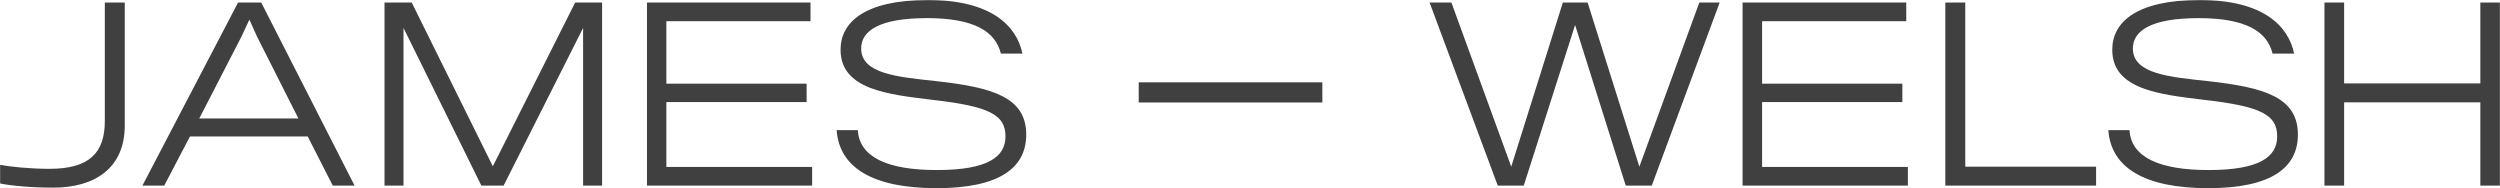 <?xml version="1.0" encoding="UTF-8"?>
<svg xmlns="http://www.w3.org/2000/svg" width="1860" height="140" viewBox="0 0 1860 140" fill="none">
  <g clip-path="url(#clip0_13_1866)">
    <mask id="mask0_13_1866" style="mask-type:luminance" maskUnits="userSpaceOnUse" x="0" y="0" width="1860" height="140">
      <path d="M1860 0H0V140H1860V0Z" fill="white"></path>
    </mask>
    <g mask="url(#mask0_13_1866)">
      <path d="M763.506 100.128C763.506 72.148 738.046 64.954 696.548 60.357C667.78 57.259 640.716 54.961 640.716 36.074C640.716 22.684 654.649 13.49 689.732 13.49C725.316 13.49 740.652 23.683 744.662 39.871H760.7C756.389 19.286 737.545 0 690.433 0C642.62 0 625.379 16.988 625.379 36.974C625.379 66.652 660.663 70.25 693.44 74.247C736.542 79.144 748.07 85.539 748.07 101.527C748.07 116.617 735.139 126.51 696.949 126.51C661.064 126.51 639.413 117.316 638.21 96.831H622.473C624.377 124.411 648.935 140 696.748 140C744.361 140 763.506 124.411 763.506 100.128ZM604.229 138.101V124.211H495.773V75.946H600.12V62.255H495.773V15.789H603.026V1.899H481.339V138.101H604.229ZM447.96 138.101V1.899H427.912L366.667 123.712L306.325 1.899H286.077V138.101H300.21V20.785L358.147 138.101H374.686L433.826 20.785V138.101H447.96ZM222.025 88.137H148.251L179.625 27.28L185.539 14.59L191.252 27.28L222.025 88.137ZM141.334 101.527H228.942L247.586 138.101H263.824L194.36 1.899H177.119L105.951 138.101H122.189L141.334 101.527ZM92.82 93.533V1.899H77.984V90.036C77.984 113.619 66.658 125.61 36.787 125.61C22.453 125.61 6.916 124.011 0 122.612V136.503C8.019 138.101 22.353 139.6 39.393 139.6C70.667 139.7 92.82 124.911 92.82 93.533Z" fill="#404040"></path>
    </g>
    <mask id="mask1_13_1866" style="mask-type:luminance" maskUnits="userSpaceOnUse" x="0" y="0" width="1860" height="140">
      <path d="M1860 0H0V140H1860V0Z" fill="white"></path>
    </mask>
    <g mask="url(#mask1_13_1866)">
      <path d="M1860 138.101V1.899H1845.37V62.056H1744.03V1.899H1729.39V138.101H1744.03V76.146H1845.37V138.101H1860ZM1709.64 100.128C1709.64 72.148 1684.18 64.954 1642.69 60.357C1613.92 57.259 1586.85 54.961 1586.85 36.074C1586.85 22.684 1600.79 13.49 1635.87 13.49C1671.45 13.49 1686.79 23.683 1690.8 39.871H1706.84C1702.53 19.186 1683.68 0 1636.57 0C1588.76 0 1571.52 16.988 1571.52 36.974C1571.52 66.652 1606.7 70.25 1639.58 74.247C1682.68 79.144 1694.21 85.539 1694.21 101.527C1694.21 116.617 1681.28 126.51 1643.09 126.51C1607.2 126.51 1585.55 117.316 1584.35 96.831H1568.61C1570.52 124.411 1595.07 140 1642.89 140C1690.4 140 1709.64 124.411 1709.64 100.128ZM1559.49 138.101V124.011H1462.16V1.899H1447.32V138.101H1559.49ZM1419.46 138.101V124.211H1311V75.946H1415.35V62.255H1311V15.789H1418.26V1.899H1296.47V138.101H1419.46ZM1279.43 1.899H1264.29L1219.69 124.011L1181.19 1.899H1162.75L1124.36 124.011L1079.85 1.899H1063.62L1114.34 138.101H1133.68L1171.87 18.587L1209.56 138.101H1228.91L1279.43 1.899Z" fill="#404040"></path>
    </g>
    <path d="M983.827 61.256H847.204V76.246H983.827V61.256Z" fill="#404040"></path>
  </g>
  <defs>
    <clipPath id="clip0_13_1866">
      <rect width="1860" height="140" fill="white"></rect>
    </clipPath>
  </defs>
</svg>
